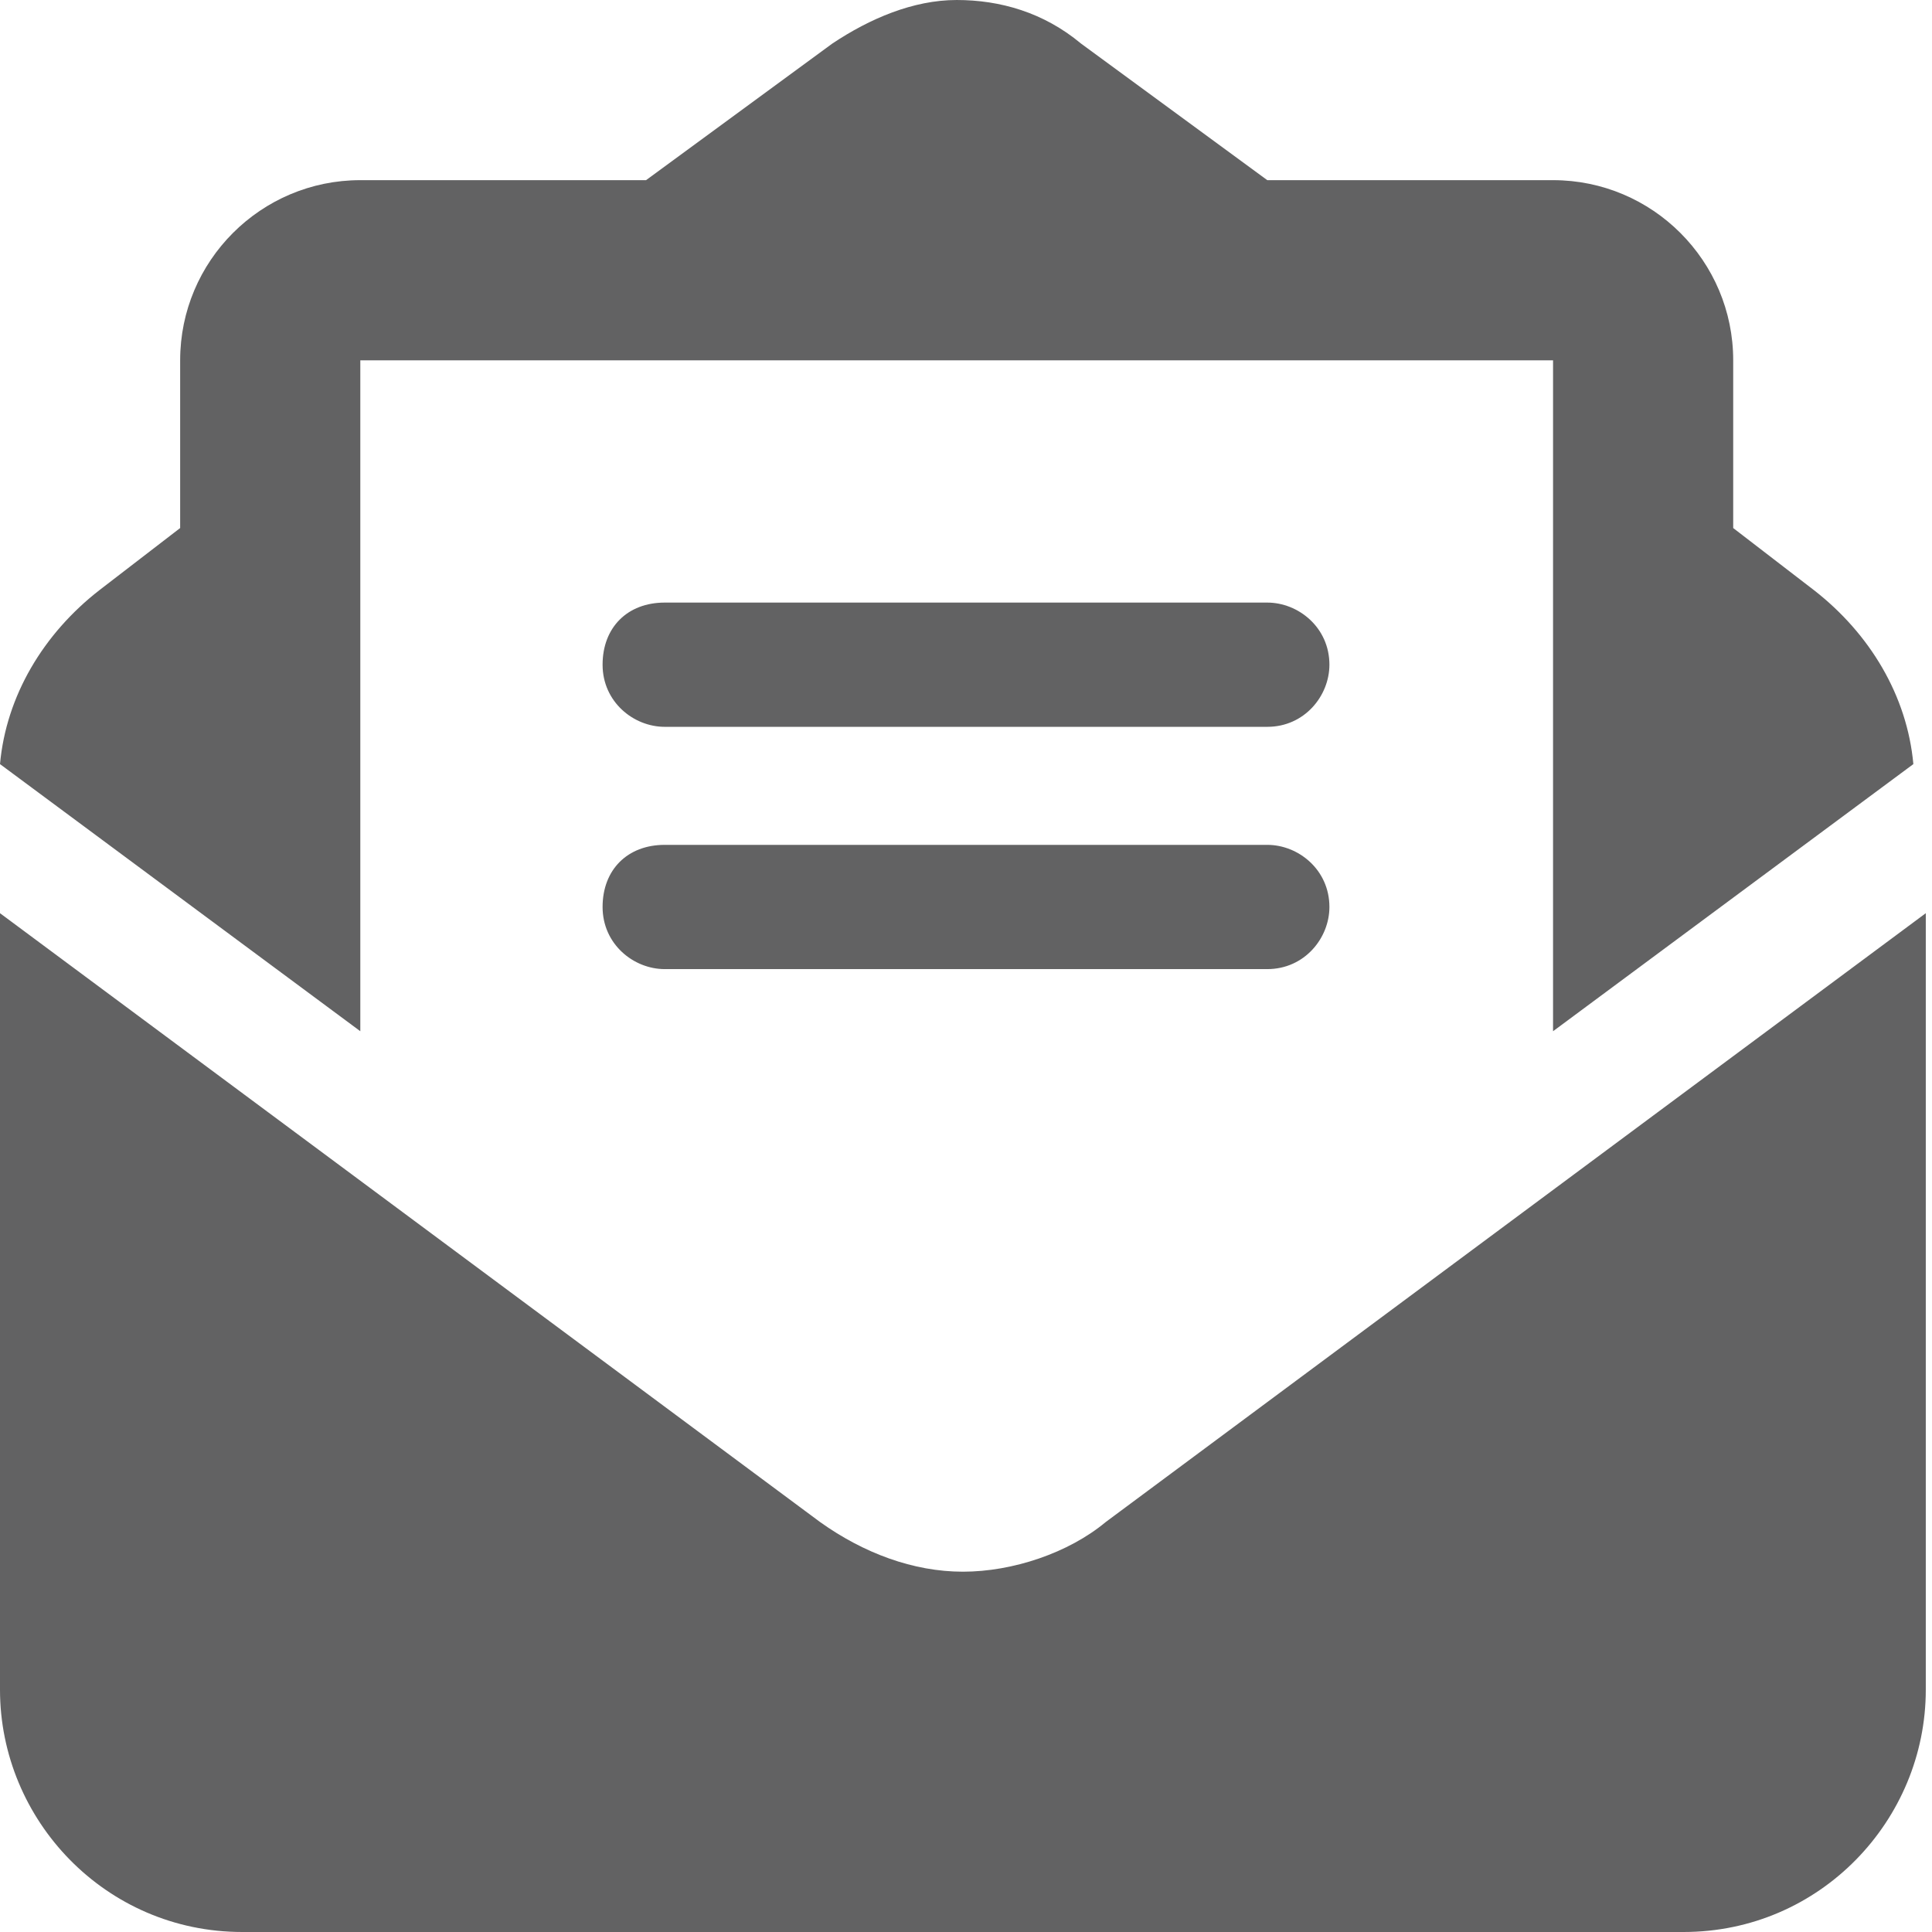 <?xml version="1.0" encoding="utf-8"?>
<!-- Generator: Adobe Illustrator 27.2.0, SVG Export Plug-In . SVG Version: 6.00 Build 0)  -->
<svg version="1.1" id="Layer_1" xmlns="http://www.w3.org/2000/svg" xmlns:xlink="http://www.w3.org/1999/xlink" x="0px" y="0px"
	 viewBox="0 0 31.1 31.1" style="enable-background:new 0 0 31.1 31.1;" xml:space="preserve">
<style type="text/css">
	.st0{fill:#626263;}
</style>
<path class="st0" d="M13.1,5.8H8.7H6.5H5.8v0.5v2.4v2.5v5.4L0,12.3c0.1-1.1,0.7-2.1,1.6-2.8l1.3-1V5.8c0-1.6,1.3-2.9,2.9-2.9h4.6
	l3-2.2c0.6-0.4,1.3-0.7,2-0.7s1.4,0.2,2,0.7l3,2.2h4.6c1.6,0,2.9,1.3,2.9,2.9v2.7l1.3,1c0.9,0.7,1.5,1.7,1.6,2.8l-5.8,4.3v-5.4V8.7
	V6.4V5.8h-0.7h-2.2H18H13.1z M0,27.2V14.7l13.2,9.8c0.7,0.5,1.5,0.8,2.3,0.8c0.8,0,1.7-0.3,2.3-0.8l13.2-9.8v12.5l0,0
	c0,2.1-1.7,3.9-3.9,3.9H3.9C1.7,31.1,0,29.3,0,27.2L0,27.2z M10.7,9.7h9.7c0.5,0,1,0.4,1,1c0,0.5-0.4,1-1,1h-9.7c-0.5,0-1-0.4-1-1
	C9.7,10.1,10.1,9.7,10.7,9.7z M10.7,13.6h9.7c0.5,0,1,0.4,1,1c0,0.5-0.4,1-1,1h-9.7c-0.5,0-1-0.4-1-1C9.7,14,10.1,13.6,10.7,13.6z"
	/>
</svg>
